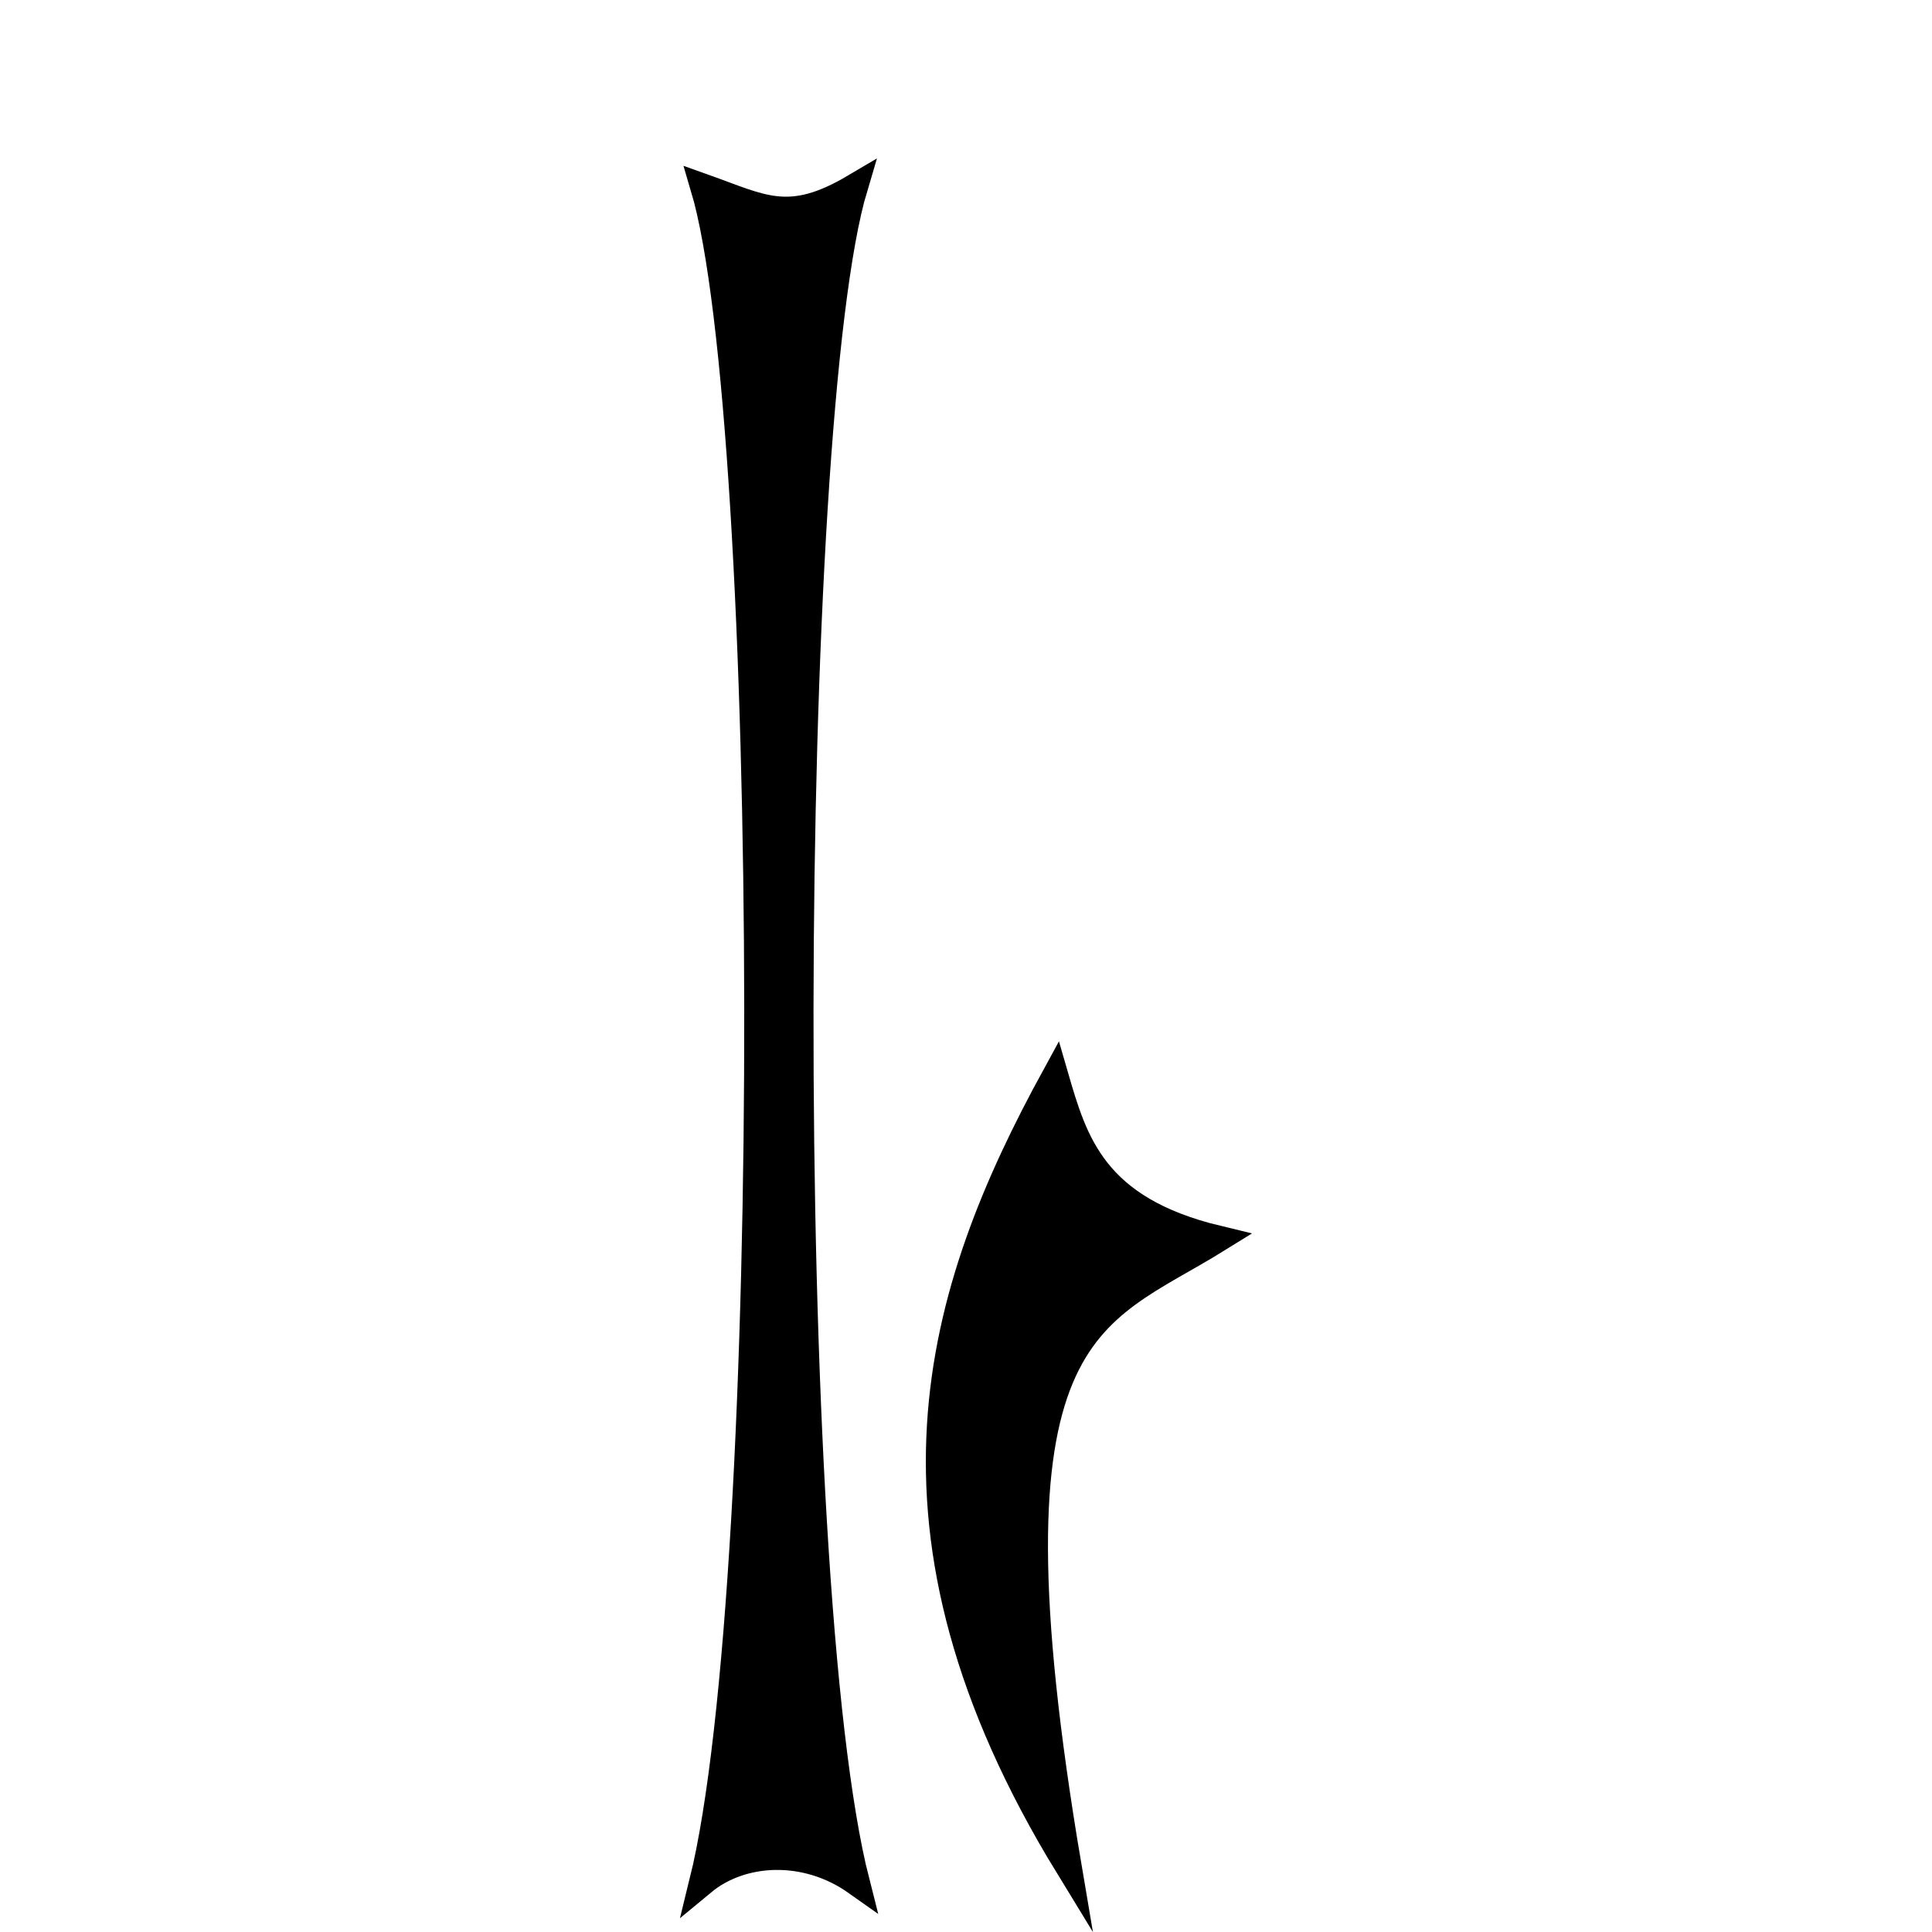 <?xml version="1.0"?>
<svg xmlns="http://www.w3.org/2000/svg" width="2048" height="2048" viewBox="0 0 2048 2048">
  <g stroke="#000" stroke-miterlimit="10">
    <path d="M322.966 137.566c-4.667 1.12-5.395 3.622-6.121 6.125-4.422-8.085-7.262-17.038.494-29.712-3.47 20.474.8 20.59 5.627 23.587zM303.632 177.108c2.218-.79 3.208-1.454 5.669 0-2.631-8.793-2.834-52.34.072-63.727-1.915 1.355-4.327 1.208-5.784 0 2.835 11.465 2.663 54.934.043 63.727z" transform="matrix(28.196 0 0 -28.196 -7815.261 5192.11)"/>
  </g>
</svg>
